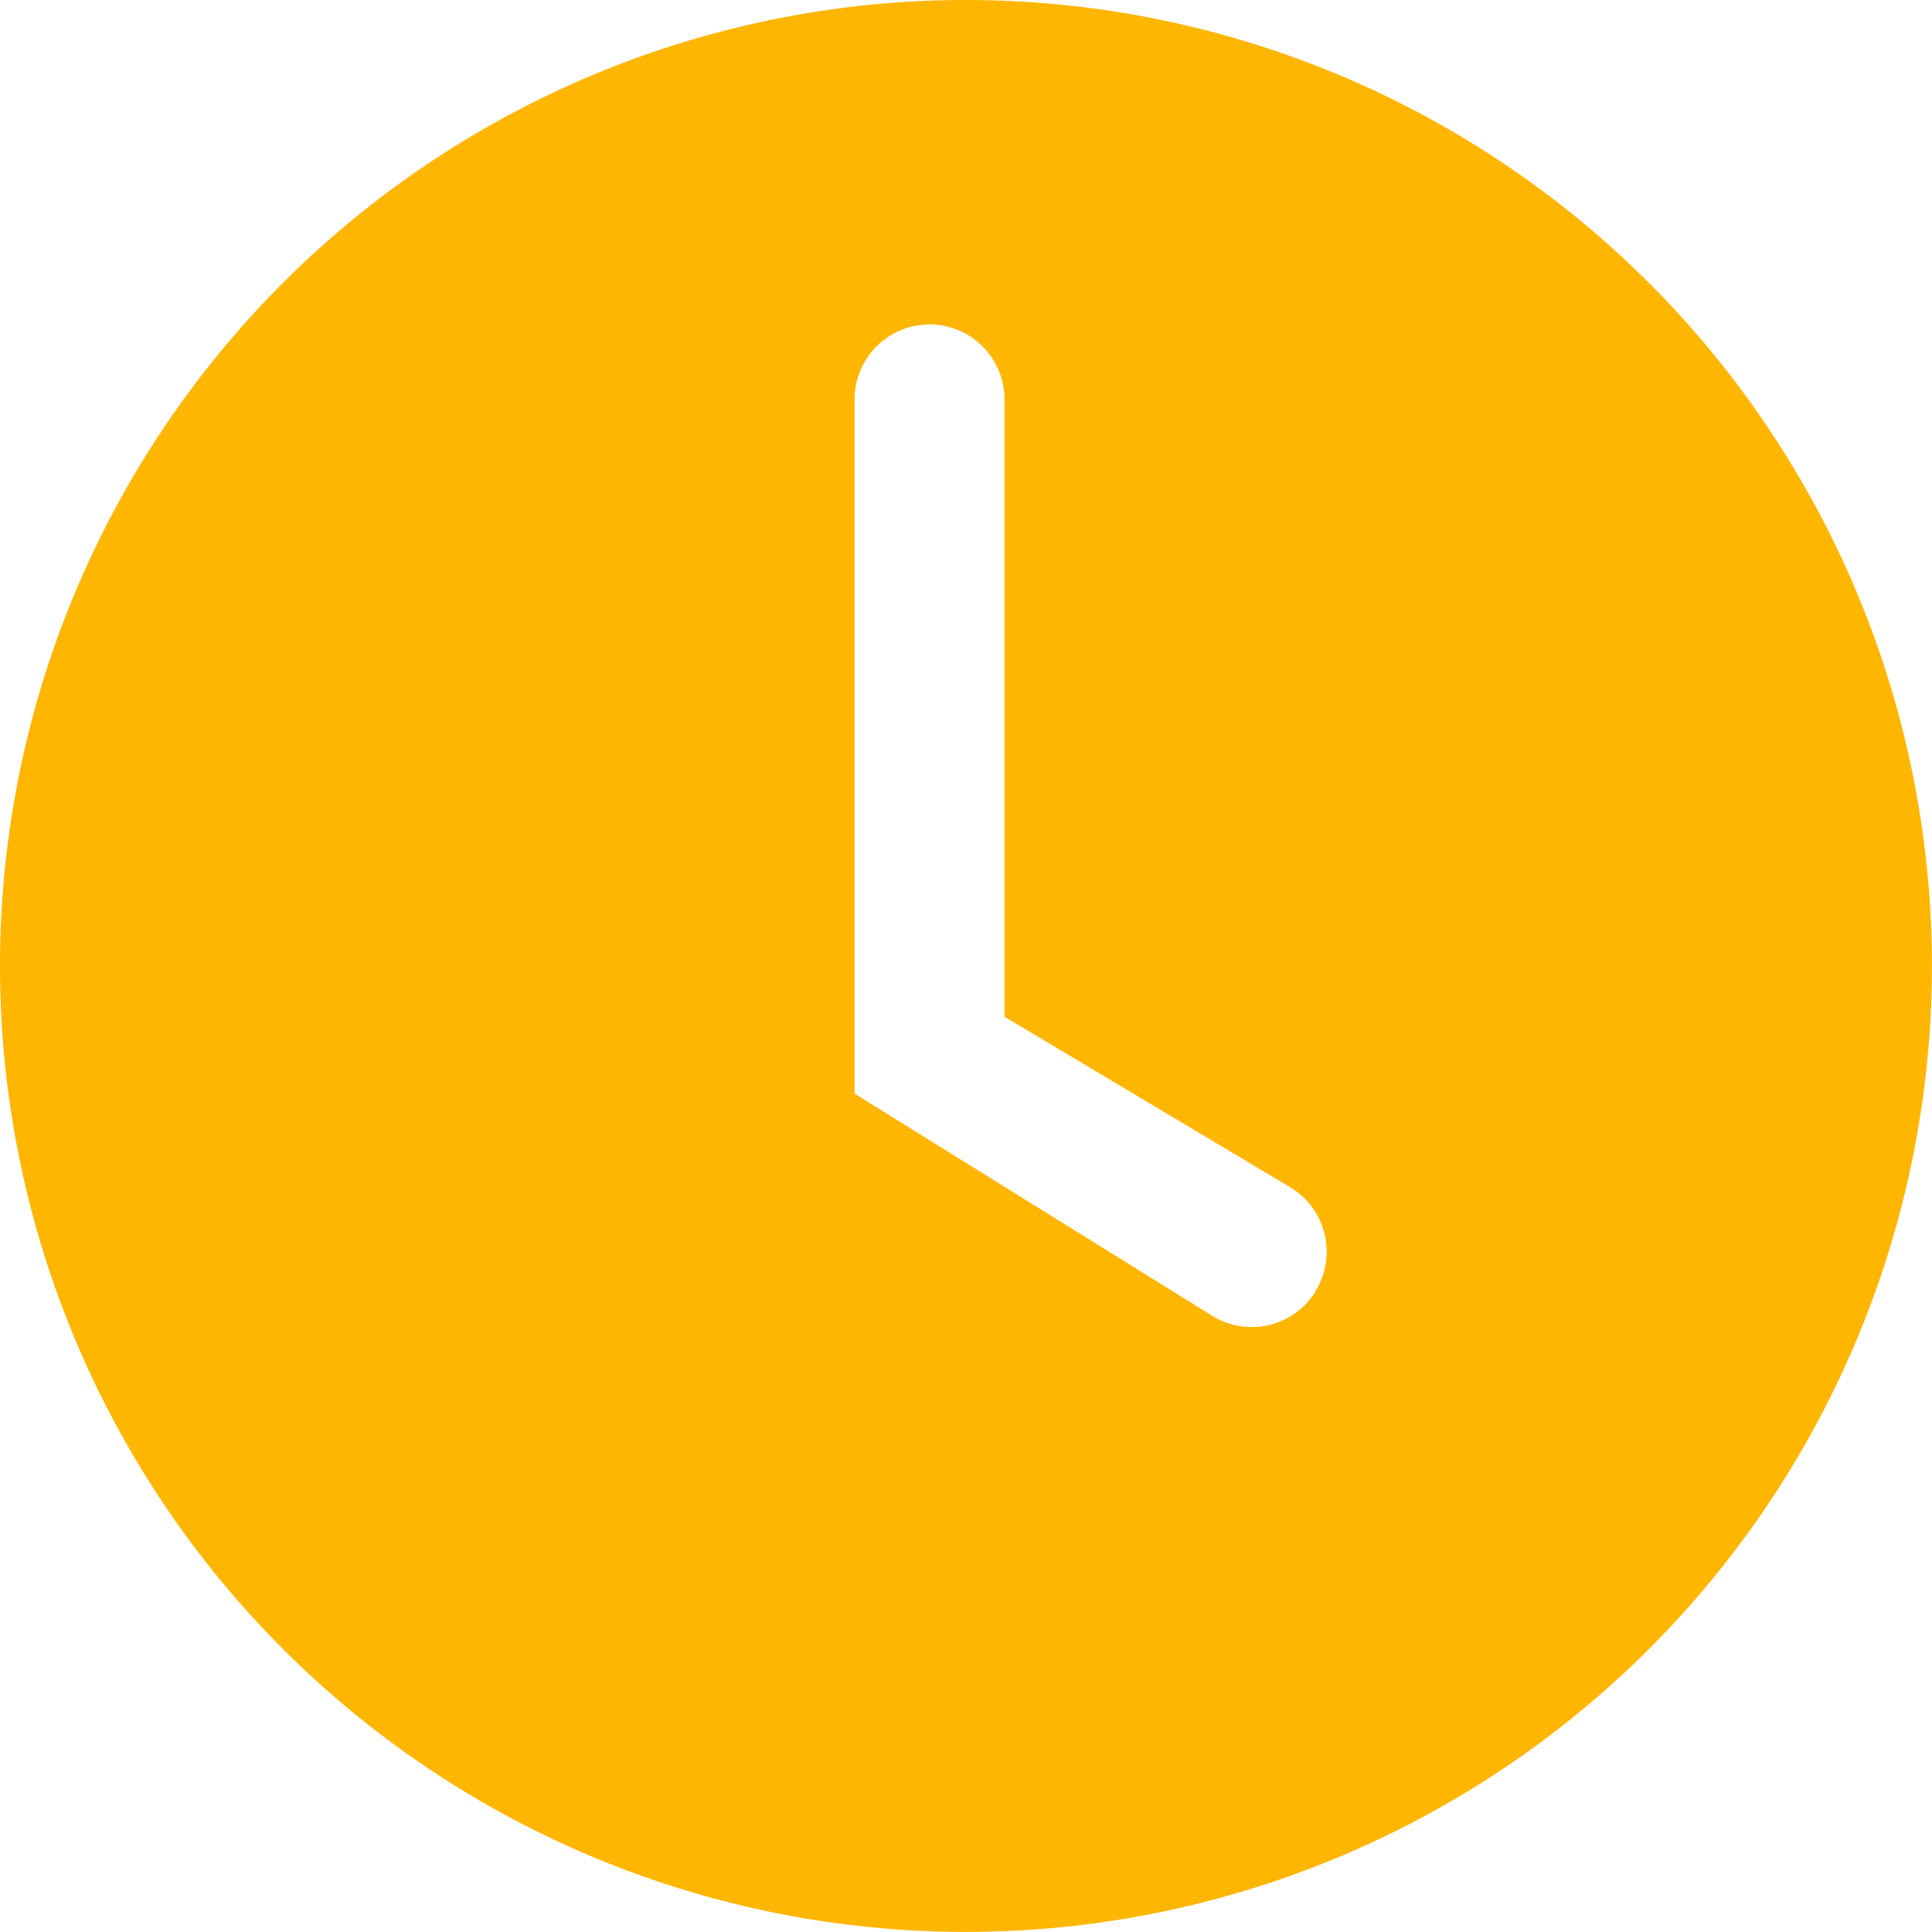 <svg xmlns="http://www.w3.org/2000/svg" xmlns:xlink="http://www.w3.org/1999/xlink" width="20.367" height="20.367" viewBox="0 0 20.367 20.367">
  <defs>
    <clipPath id="clip-path">
      <rect id="Rectangle_192" data-name="Rectangle 192" width="20.367" height="20.367" transform="translate(0 0)" fill="none"/>
    </clipPath>
  </defs>
  <g id="Group_286" data-name="Group 286" transform="translate(0 0)">
    <g id="Group_285" data-name="Group 285" clip-path="url(#clip-path)">
      <path id="Path_842" data-name="Path 842" d="M10.183,0A10.183,10.183,0,1,0,20.366,10.183,10.183,10.183,0,0,0,10.183,0m3.689,13.609a.792.792,0,0,1-1.087.266L9.009,11.529V4.21a.79.79,0,1,1,1.58,0v6.508l3.016,1.8a.792.792,0,0,1,.267,1.086" fill="#ffb600"/>
    </g>
  </g>
</svg>

